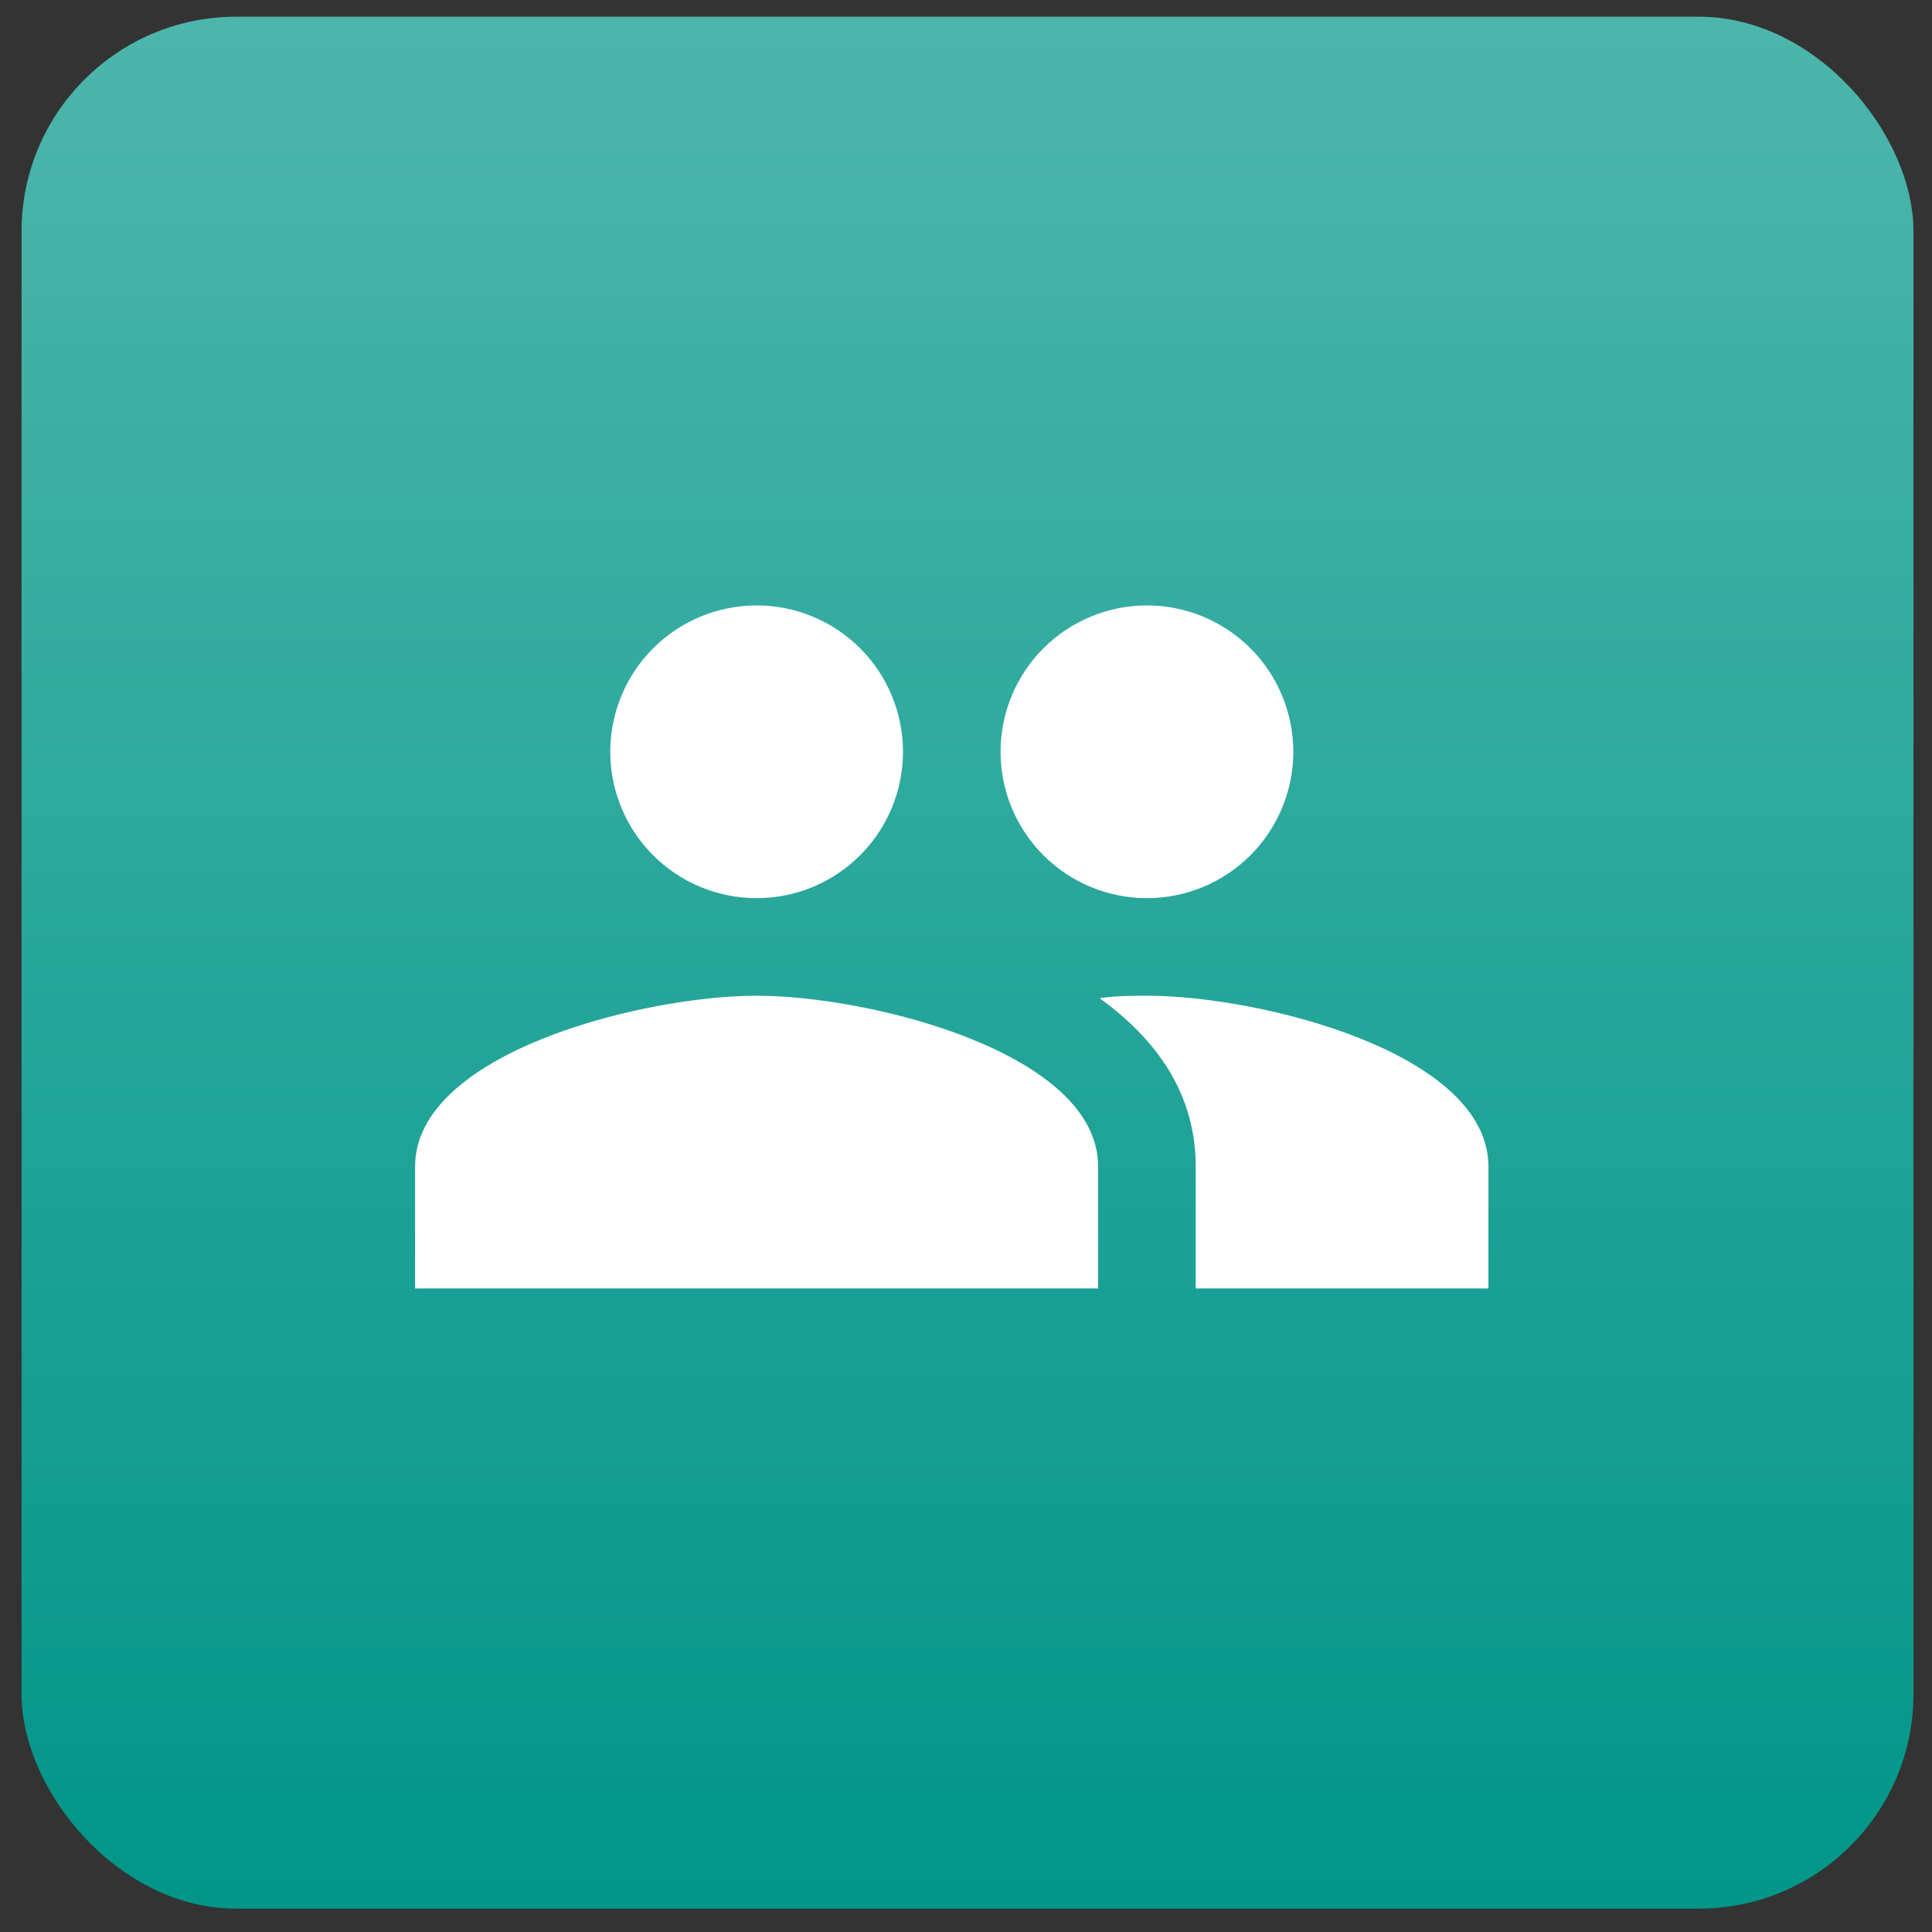 <svg width="54" height="54" viewBox="0 0 54 54" fill="none" xmlns="http://www.w3.org/2000/svg">
<rect x="0" y="0" width="54" height="54" fill="#333333" stroke="none"/>
<rect x="0.602" y="0.467" width="52.88" height="52.88" rx="6" fill="url(#paint0_linear_1229_284346)"/>
<path d="M32.057 27.831C31.661 27.831 31.211 27.831 30.734 27.899C32.316 29.045 33.42 30.558 33.42 32.604V36.013H41.602V32.604C41.602 29.426 35.234 27.831 32.057 27.831ZM21.148 27.831C17.971 27.831 11.602 29.426 11.602 32.604V36.013H30.693V32.604C30.693 29.426 24.325 27.831 21.148 27.831ZM21.148 25.104C22.233 25.104 23.273 24.673 24.041 23.905C24.808 23.138 25.239 22.098 25.239 21.013C25.239 19.928 24.808 18.887 24.041 18.12C23.273 17.353 22.233 16.922 21.148 16.922C20.063 16.922 19.022 17.353 18.255 18.12C17.488 18.887 17.057 19.928 17.057 21.013C17.057 22.098 17.488 23.138 18.255 23.905C19.022 24.673 20.063 25.104 21.148 25.104ZM32.057 25.104C33.142 25.104 34.182 24.673 34.95 23.905C35.717 23.138 36.148 22.098 36.148 21.013C36.148 19.928 35.717 18.887 34.95 18.12C34.182 17.353 33.142 16.922 32.057 16.922C30.972 16.922 29.931 17.353 29.164 18.12C28.397 18.887 27.966 19.928 27.966 21.013C27.966 22.098 28.397 23.138 29.164 23.905C29.931 24.673 30.972 25.104 32.057 25.104Z" fill="white"/>
<defs>
<linearGradient id="paint0_linear_1229_284346" x1="27.042" y1="0.467" x2="27.042" y2="53.347" gradientUnits="userSpaceOnUse">
<stop stop-color="#4DB6AC"/>
<stop offset="1" stop-color="#009688"/>
</linearGradient>
</defs>
</svg>
